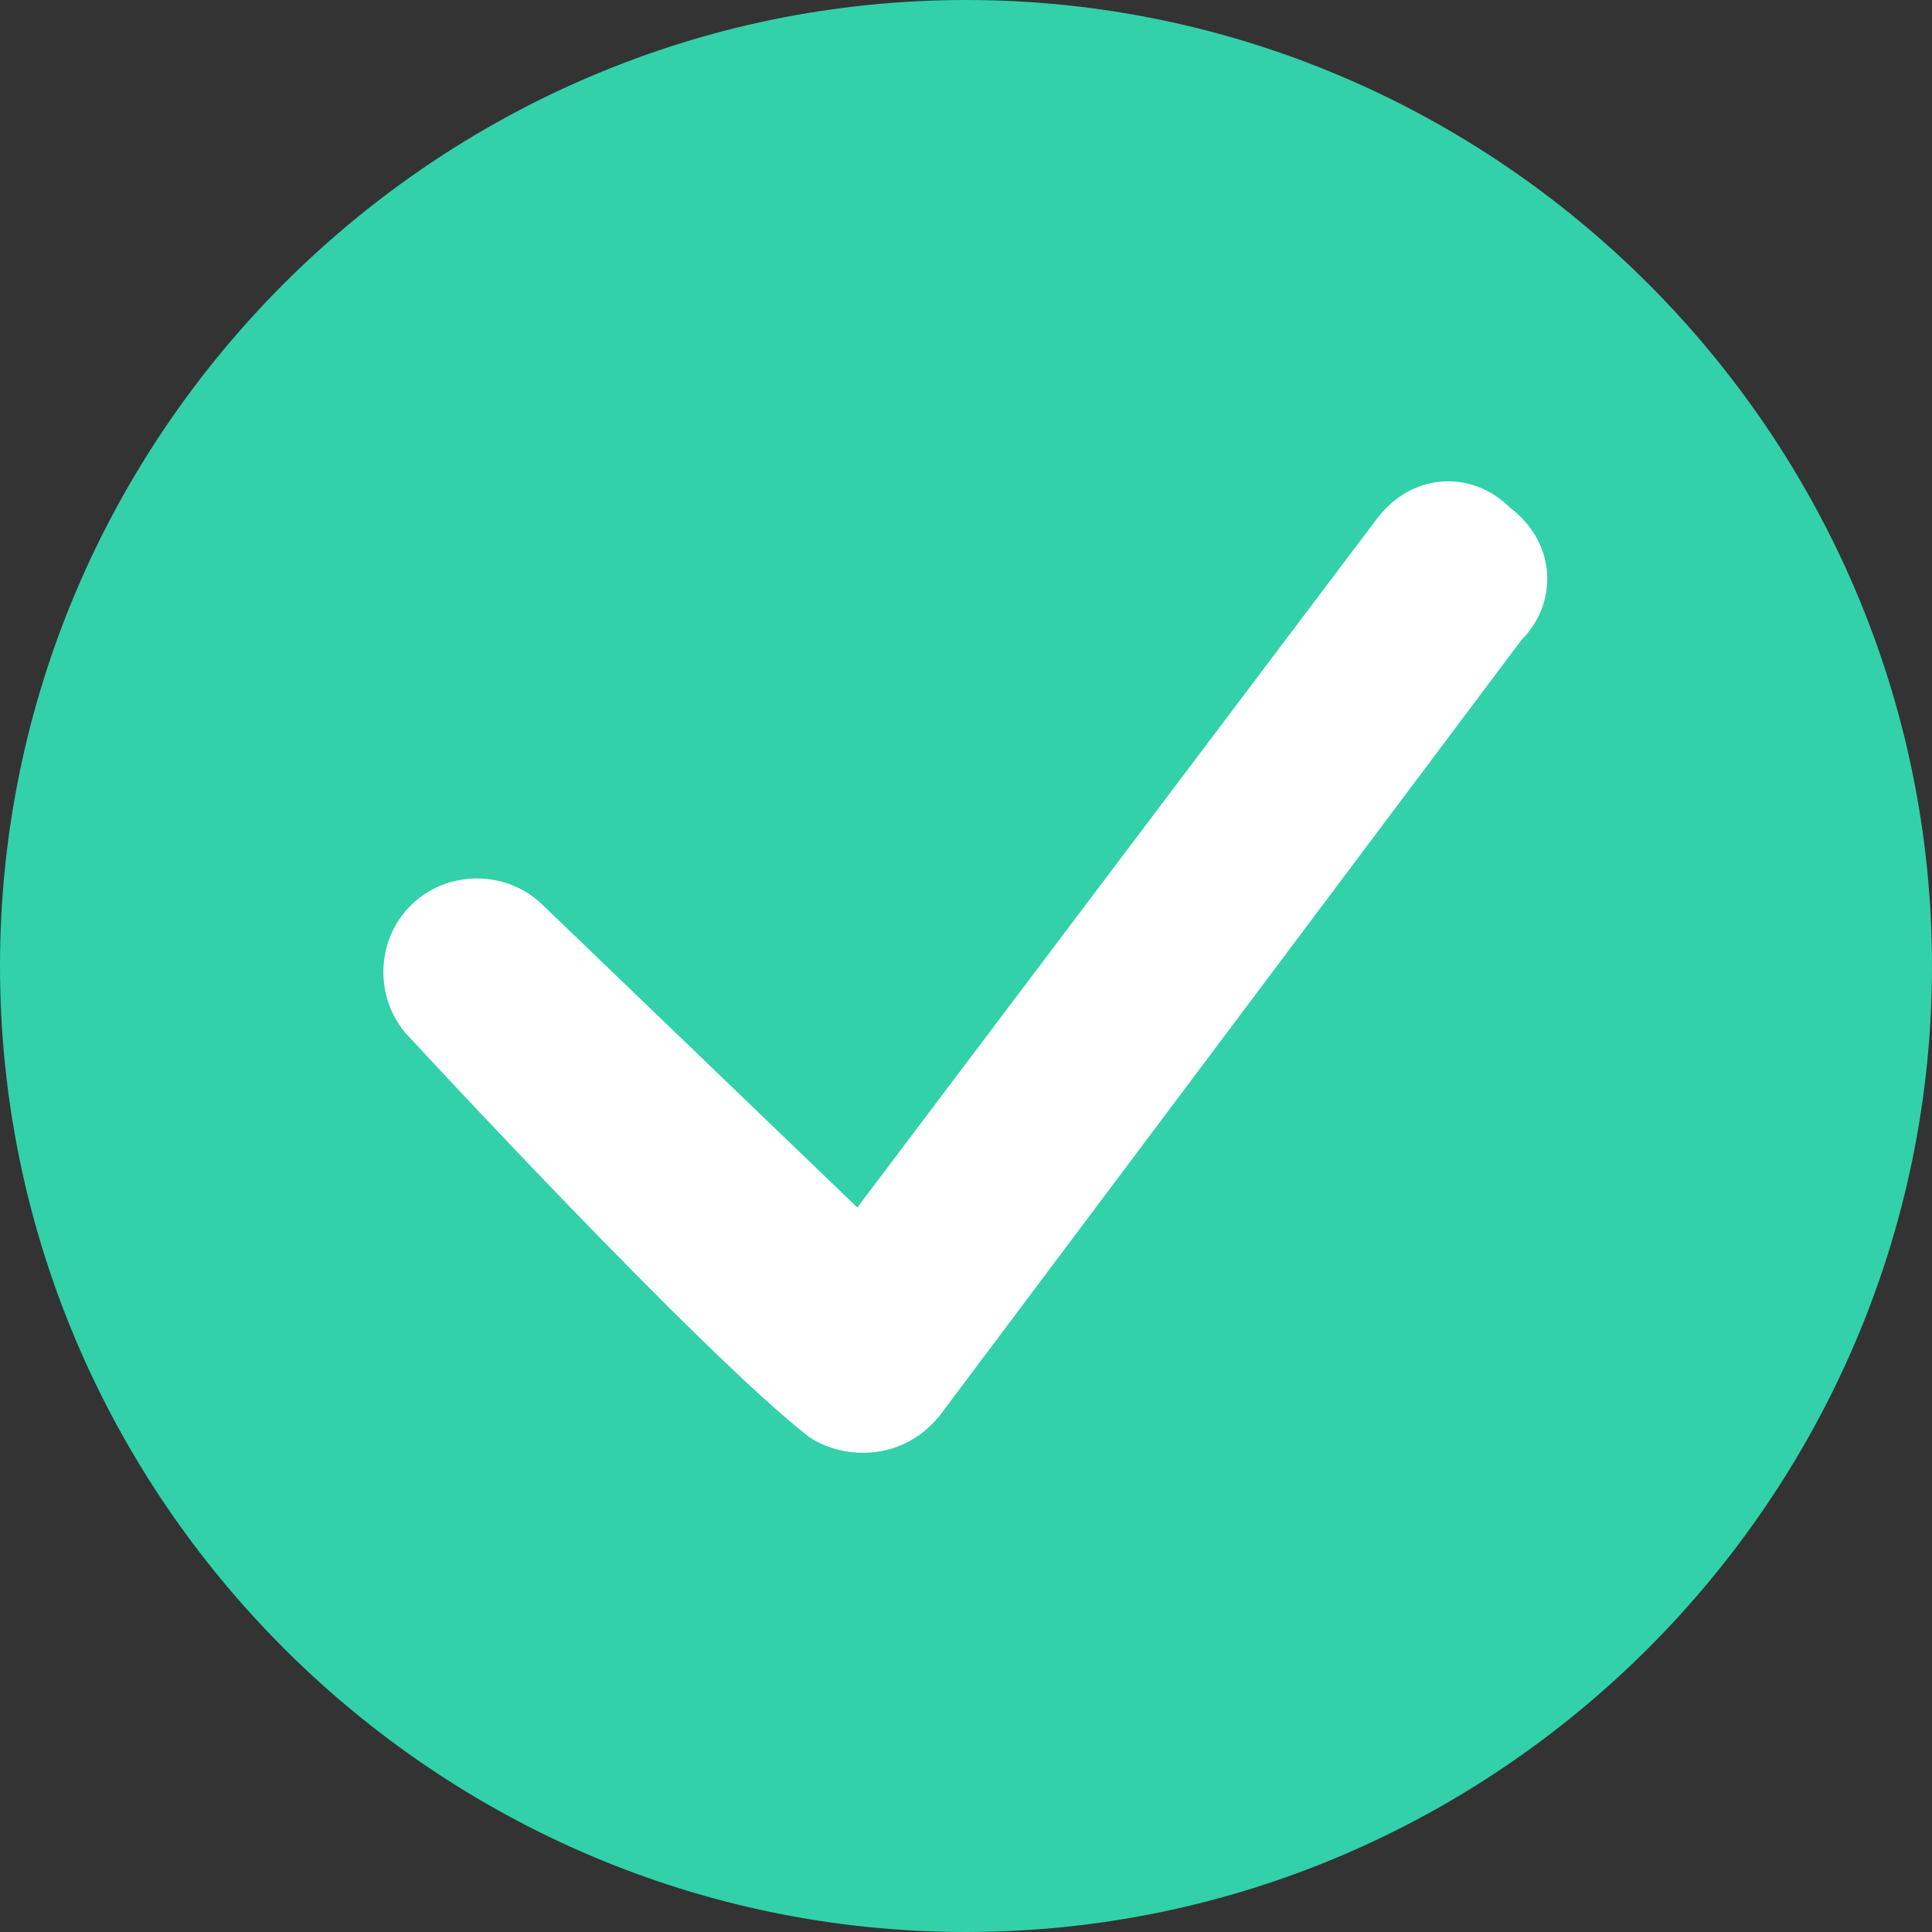 <svg width="24" height="24" viewBox="0 0 24 24" fill="none" xmlns="http://www.w3.org/2000/svg">
<rect x="0" y="0" width="24" height="24" fill="#333333" stroke="none"/>
<circle cx="12" cy="12" r="9" fill="white"/>
<path d="M12 0C5.4 0 0 5.4 0 12C0 18.6 5.4 24 12 24C18.6 24 24 18.6 24 12C24 5.4 18.6 0 12 0ZM5.1 12.9C4.65 12.45 4.65 11.7 5.1 11.25C5.55 10.8 6.3 10.8 6.75 11.25L10.65 15L17.1 6.45C17.55 5.85 18.3 5.85 18.75 6.3C19.35 6.75 19.35 7.5 18.9 7.95L11.7 17.55C11.25 18.15 10.5 18.15 10.05 17.85C8.7 16.8 5.1 12.9 5.1 12.9Z" fill="#32D1A9"/>
</svg>
